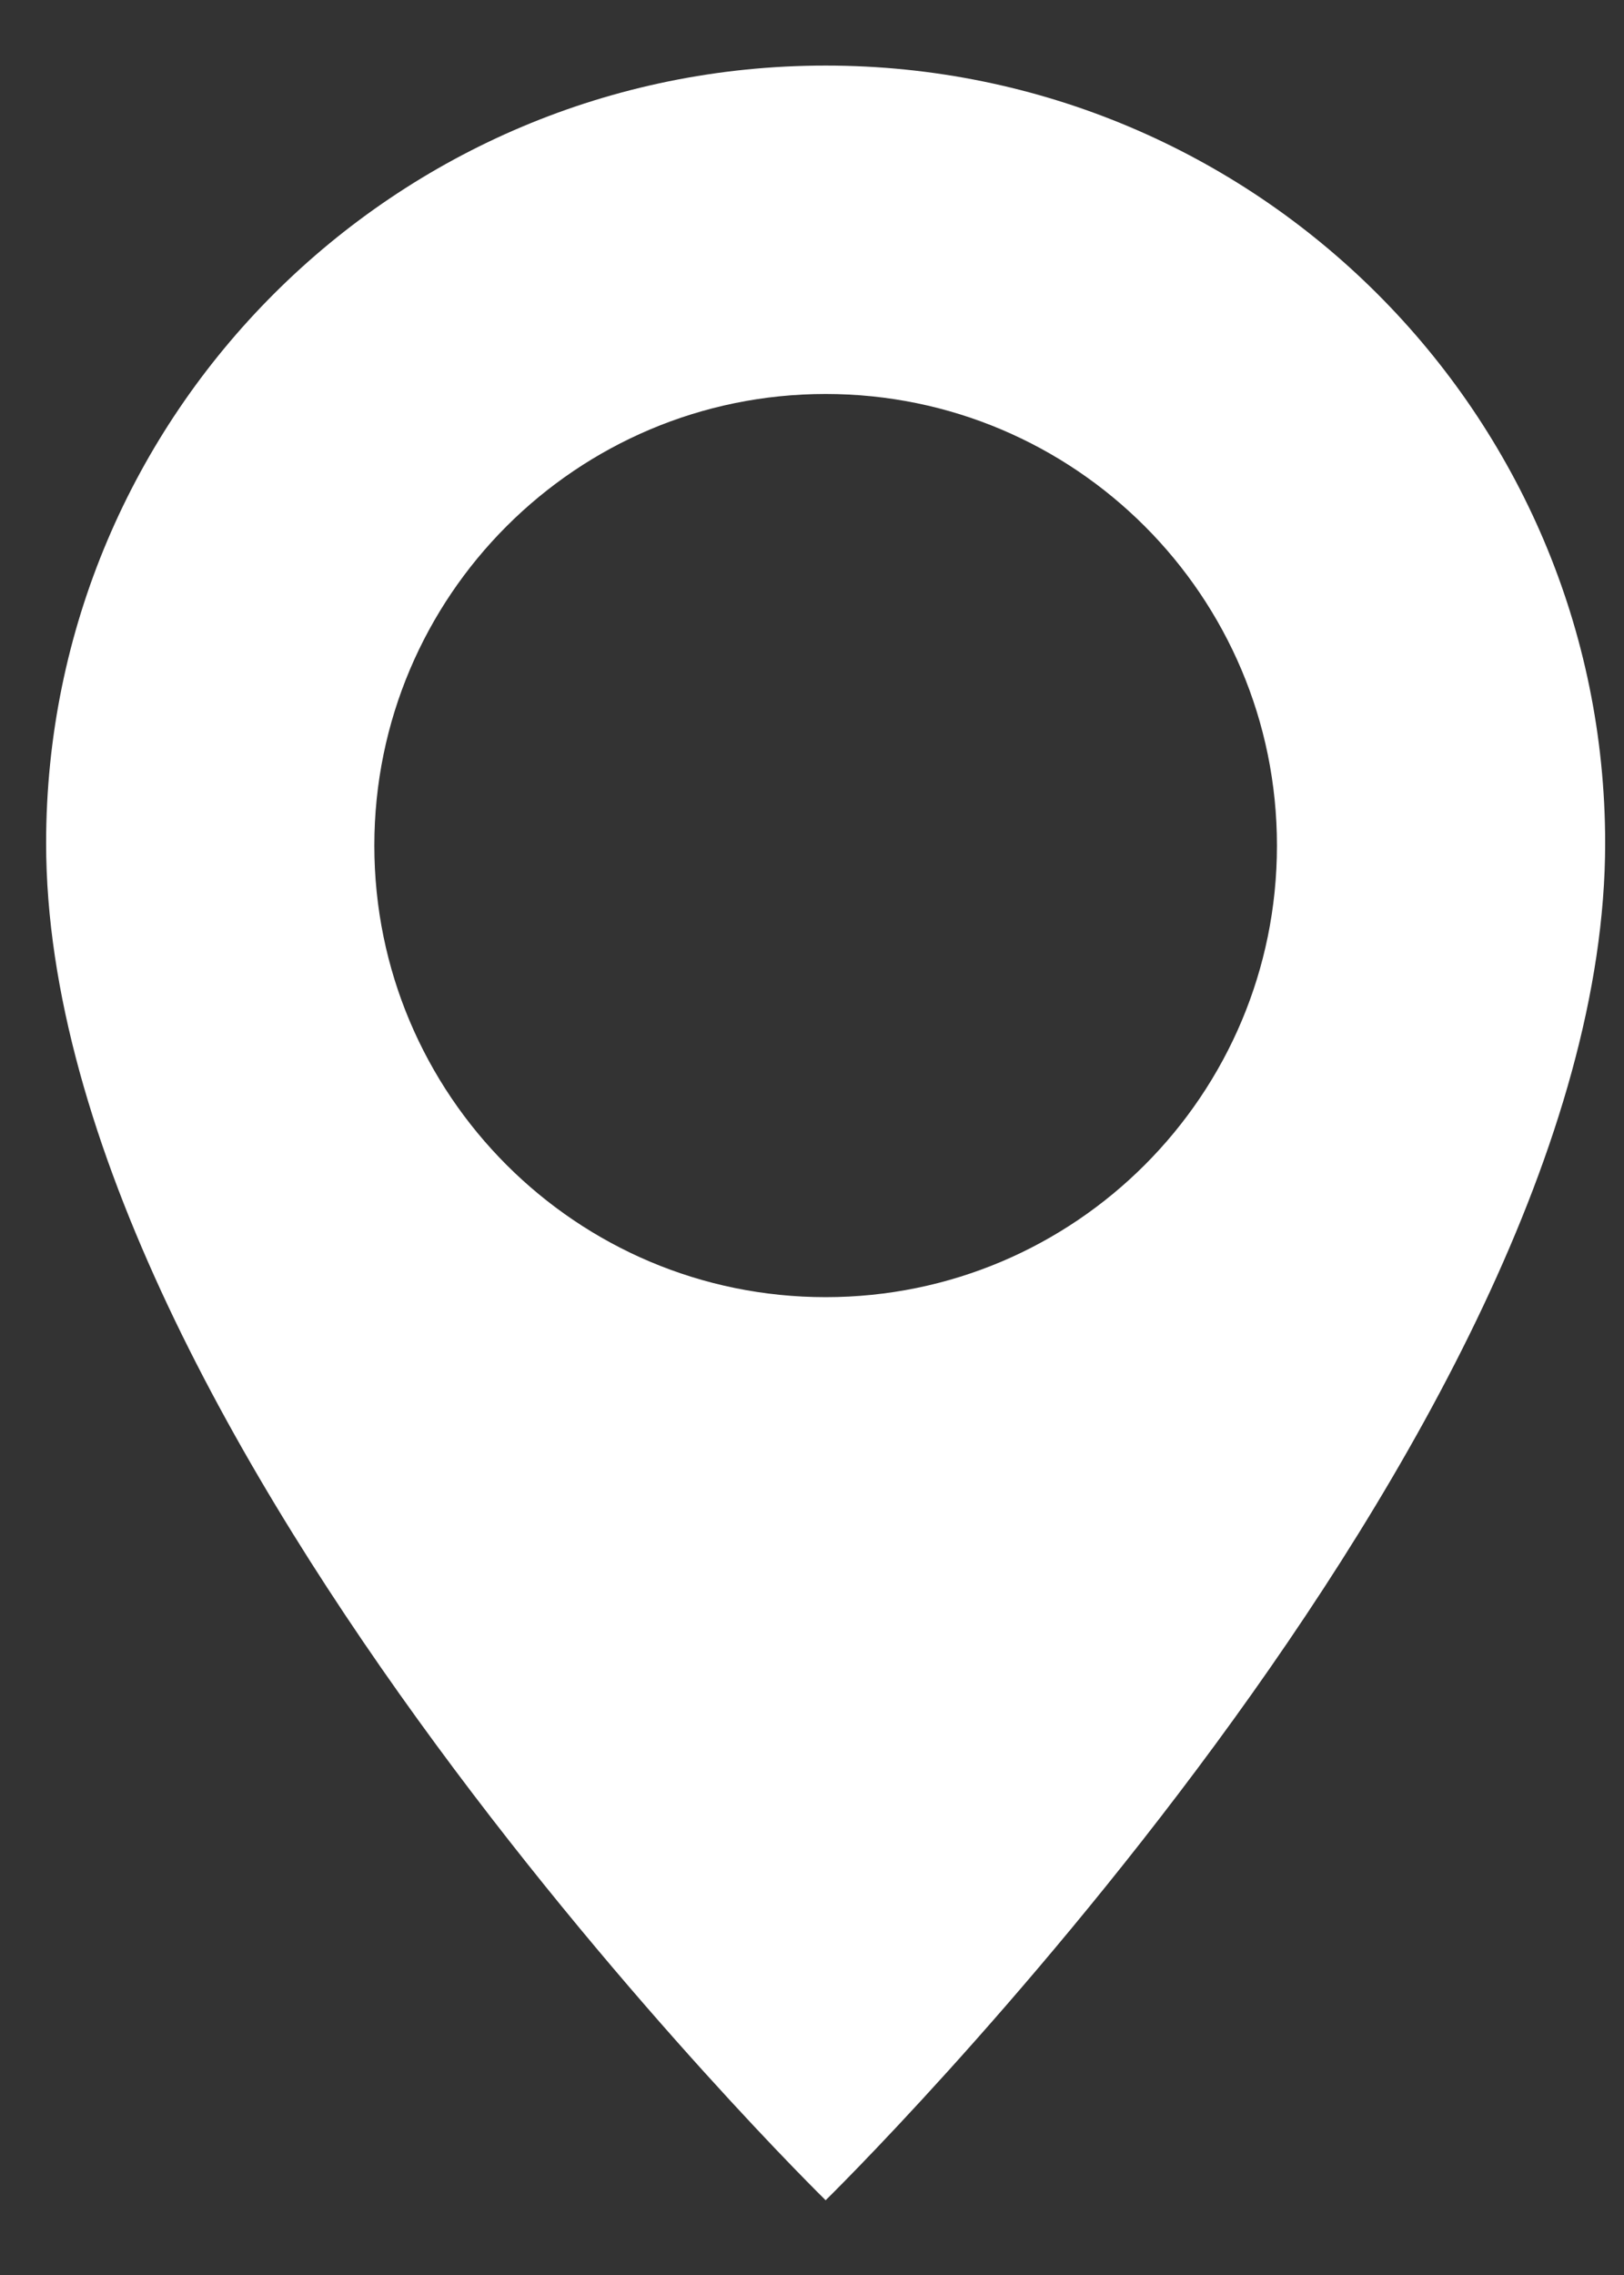 <?xml version="1.0" encoding="UTF-8"?> <svg xmlns="http://www.w3.org/2000/svg" width="20" height="28" viewBox="0 0 20 28" fill="none"><rect x="0" y="0" width="20" height="28" fill="#333333" stroke="none"/> <path fill-rule="evenodd" clip-rule="evenodd" d="M10.168 27.08C10.168 27.08 19.768 17.685 19.768 10.378C19.768 5.092 15.47 0.807 10.168 0.807C4.866 0.807 0.568 5.092 0.568 10.378C0.568 17.685 10.168 27.08 10.168 27.08ZM10.168 15.965C13.238 15.965 15.726 13.477 15.726 10.407C15.726 7.338 13.238 4.849 10.168 4.849C7.099 4.849 4.61 7.338 4.61 10.407C4.61 13.477 7.099 15.965 10.168 15.965Z" fill="white"></path> </svg> 